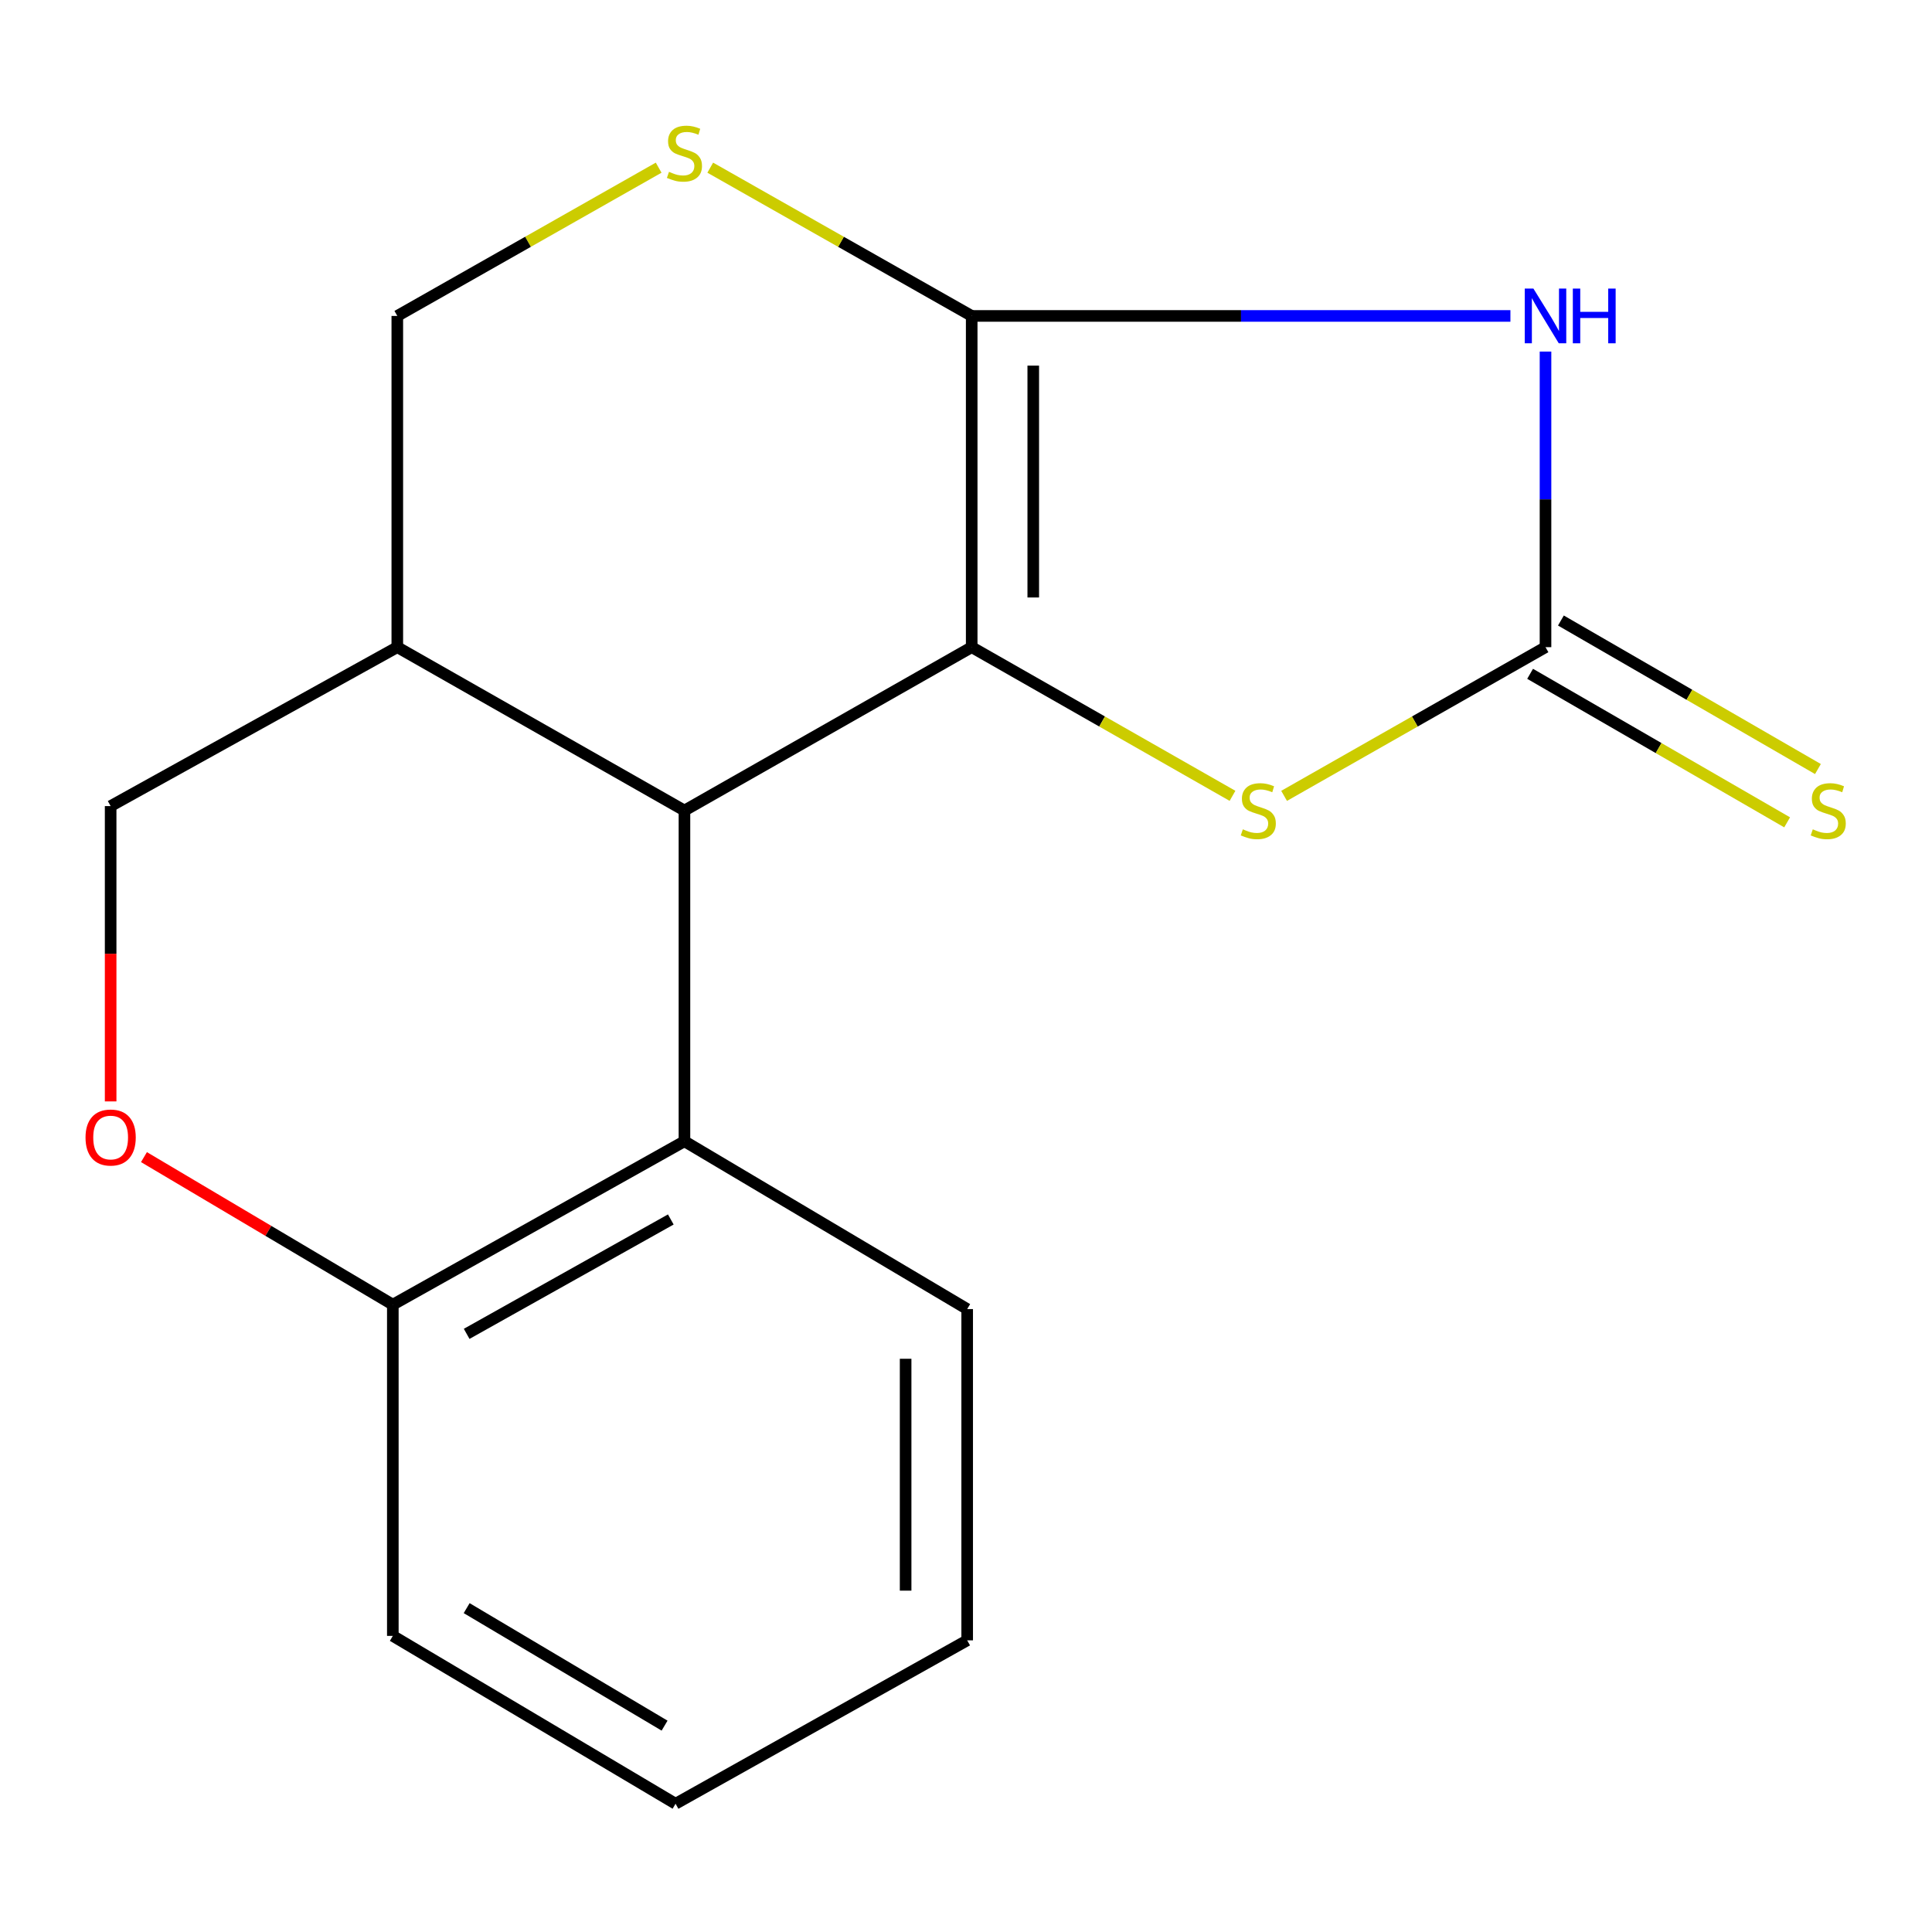 <?xml version='1.0' encoding='iso-8859-1'?>
<svg version='1.1' baseProfile='full'
              xmlns='http://www.w3.org/2000/svg'
                      xmlns:rdkit='http://www.rdkit.org/xml'
                      xmlns:xlink='http://www.w3.org/1999/xlink'
                  xml:space='preserve'
width='1000px' height='1000px' viewBox='0 0 1000 1000'>
<!-- END OF HEADER -->
<rect style='opacity:1.0;fill:#FFFFFF;stroke:none' width='1000' height='1000' x='0' y='0'> </rect>
<path class='bond-0' d='M 502.949,334.972 L 502.949,163.528' style='fill:none;fill-rule:evenodd;stroke:#000000;stroke-width:6px;stroke-linecap:butt;stroke-linejoin:miter;stroke-opacity:1' />
<path class='bond-0' d='M 534.813,309.255 L 534.813,189.245' style='fill:none;fill-rule:evenodd;stroke:#000000;stroke-width:6px;stroke-linecap:butt;stroke-linejoin:miter;stroke-opacity:1' />
<path class='bond-3' d='M 502.949,334.972 L 570.446,373.448' style='fill:none;fill-rule:evenodd;stroke:#000000;stroke-width:6px;stroke-linecap:butt;stroke-linejoin:miter;stroke-opacity:1' />
<path class='bond-3' d='M 570.446,373.448 L 637.943,411.924' style='fill:none;fill-rule:evenodd;stroke:#CCCC00;stroke-width:6px;stroke-linecap:butt;stroke-linejoin:miter;stroke-opacity:1' />
<path class='bond-4' d='M 502.949,334.972 L 354.271,419.534' style='fill:none;fill-rule:evenodd;stroke:#000000;stroke-width:6px;stroke-linecap:butt;stroke-linejoin:miter;stroke-opacity:1' />
<path class='bond-1' d='M 502.949,163.528 L 642.368,163.528' style='fill:none;fill-rule:evenodd;stroke:#000000;stroke-width:6px;stroke-linecap:butt;stroke-linejoin:miter;stroke-opacity:1' />
<path class='bond-1' d='M 642.368,163.528 L 781.788,163.528' style='fill:none;fill-rule:evenodd;stroke:#0000FF;stroke-width:6px;stroke-linecap:butt;stroke-linejoin:miter;stroke-opacity:1' />
<path class='bond-5' d='M 502.949,163.528 L 435.286,125.157' style='fill:none;fill-rule:evenodd;stroke:#000000;stroke-width:6px;stroke-linecap:butt;stroke-linejoin:miter;stroke-opacity:1' />
<path class='bond-5' d='M 435.286,125.157 L 367.624,86.786' style='fill:none;fill-rule:evenodd;stroke:#CCCC00;stroke-width:6px;stroke-linecap:butt;stroke-linejoin:miter;stroke-opacity:1' />
<path class='bond-17' d='M 799.953,181.974 L 799.953,258.473' style='fill:none;fill-rule:evenodd;stroke:#0000FF;stroke-width:6px;stroke-linecap:butt;stroke-linejoin:miter;stroke-opacity:1' />
<path class='bond-17' d='M 799.953,258.473 L 799.953,334.972' style='fill:none;fill-rule:evenodd;stroke:#000000;stroke-width:6px;stroke-linecap:butt;stroke-linejoin:miter;stroke-opacity:1' />
<path class='bond-2' d='M 799.953,334.972 L 732.3,373.454' style='fill:none;fill-rule:evenodd;stroke:#000000;stroke-width:6px;stroke-linecap:butt;stroke-linejoin:miter;stroke-opacity:1' />
<path class='bond-2' d='M 732.3,373.454 L 664.647,411.937' style='fill:none;fill-rule:evenodd;stroke:#CCCC00;stroke-width:6px;stroke-linecap:butt;stroke-linejoin:miter;stroke-opacity:1' />
<path class='bond-9' d='M 791.982,348.766 L 858.5,387.203' style='fill:none;fill-rule:evenodd;stroke:#000000;stroke-width:6px;stroke-linecap:butt;stroke-linejoin:miter;stroke-opacity:1' />
<path class='bond-9' d='M 858.5,387.203 L 925.018,425.64' style='fill:none;fill-rule:evenodd;stroke:#CCCC00;stroke-width:6px;stroke-linecap:butt;stroke-linejoin:miter;stroke-opacity:1' />
<path class='bond-9' d='M 807.924,321.177 L 874.442,359.614' style='fill:none;fill-rule:evenodd;stroke:#000000;stroke-width:6px;stroke-linecap:butt;stroke-linejoin:miter;stroke-opacity:1' />
<path class='bond-9' d='M 874.442,359.614 L 940.96,398.051' style='fill:none;fill-rule:evenodd;stroke:#CCCC00;stroke-width:6px;stroke-linecap:butt;stroke-linejoin:miter;stroke-opacity:1' />
<path class='bond-6' d='M 354.271,419.534 L 354.271,590.712' style='fill:none;fill-rule:evenodd;stroke:#000000;stroke-width:6px;stroke-linecap:butt;stroke-linejoin:miter;stroke-opacity:1' />
<path class='bond-8' d='M 354.271,419.534 L 205.645,334.972' style='fill:none;fill-rule:evenodd;stroke:#000000;stroke-width:6px;stroke-linecap:butt;stroke-linejoin:miter;stroke-opacity:1' />
<path class='bond-18' d='M 340.919,86.788 L 273.282,125.158' style='fill:none;fill-rule:evenodd;stroke:#CCCC00;stroke-width:6px;stroke-linecap:butt;stroke-linejoin:miter;stroke-opacity:1' />
<path class='bond-18' d='M 273.282,125.158 L 205.645,163.528' style='fill:none;fill-rule:evenodd;stroke:#000000;stroke-width:6px;stroke-linecap:butt;stroke-linejoin:miter;stroke-opacity:1' />
<path class='bond-10' d='M 354.271,590.712 L 203.326,675.292' style='fill:none;fill-rule:evenodd;stroke:#000000;stroke-width:6px;stroke-linecap:butt;stroke-linejoin:miter;stroke-opacity:1' />
<path class='bond-10' d='M 347.205,631.196 L 241.543,690.402' style='fill:none;fill-rule:evenodd;stroke:#000000;stroke-width:6px;stroke-linecap:butt;stroke-linejoin:miter;stroke-opacity:1' />
<path class='bond-13' d='M 354.271,590.712 L 500.613,677.575' style='fill:none;fill-rule:evenodd;stroke:#000000;stroke-width:6px;stroke-linecap:butt;stroke-linejoin:miter;stroke-opacity:1' />
<path class='bond-7' d='M 57.267,570.087 L 57.267,493.66' style='fill:none;fill-rule:evenodd;stroke:#FF0000;stroke-width:6px;stroke-linecap:butt;stroke-linejoin:miter;stroke-opacity:1' />
<path class='bond-7' d='M 57.267,493.66 L 57.267,417.233' style='fill:none;fill-rule:evenodd;stroke:#000000;stroke-width:6px;stroke-linecap:butt;stroke-linejoin:miter;stroke-opacity:1' />
<path class='bond-19' d='M 74.512,598.918 L 138.919,637.105' style='fill:none;fill-rule:evenodd;stroke:#FF0000;stroke-width:6px;stroke-linecap:butt;stroke-linejoin:miter;stroke-opacity:1' />
<path class='bond-19' d='M 138.919,637.105 L 203.326,675.292' style='fill:none;fill-rule:evenodd;stroke:#000000;stroke-width:6px;stroke-linecap:butt;stroke-linejoin:miter;stroke-opacity:1' />
<path class='bond-11' d='M 205.645,334.972 L 205.645,163.528' style='fill:none;fill-rule:evenodd;stroke:#000000;stroke-width:6px;stroke-linecap:butt;stroke-linejoin:miter;stroke-opacity:1' />
<path class='bond-12' d='M 205.645,334.972 L 57.267,417.233' style='fill:none;fill-rule:evenodd;stroke:#000000;stroke-width:6px;stroke-linecap:butt;stroke-linejoin:miter;stroke-opacity:1' />
<path class='bond-14' d='M 203.326,675.292 L 203.326,846.735' style='fill:none;fill-rule:evenodd;stroke:#000000;stroke-width:6px;stroke-linecap:butt;stroke-linejoin:miter;stroke-opacity:1' />
<path class='bond-15' d='M 500.613,677.575 L 500.613,849.037' style='fill:none;fill-rule:evenodd;stroke:#000000;stroke-width:6px;stroke-linecap:butt;stroke-linejoin:miter;stroke-opacity:1' />
<path class='bond-15' d='M 468.749,703.295 L 468.749,823.317' style='fill:none;fill-rule:evenodd;stroke:#000000;stroke-width:6px;stroke-linecap:butt;stroke-linejoin:miter;stroke-opacity:1' />
<path class='bond-20' d='M 203.326,846.735 L 349.668,933.616' style='fill:none;fill-rule:evenodd;stroke:#000000;stroke-width:6px;stroke-linecap:butt;stroke-linejoin:miter;stroke-opacity:1' />
<path class='bond-20' d='M 241.544,832.369 L 343.983,893.186' style='fill:none;fill-rule:evenodd;stroke:#000000;stroke-width:6px;stroke-linecap:butt;stroke-linejoin:miter;stroke-opacity:1' />
<path class='bond-16' d='M 500.613,849.037 L 349.668,933.616' style='fill:none;fill-rule:evenodd;stroke:#000000;stroke-width:6px;stroke-linecap:butt;stroke-linejoin:miter;stroke-opacity:1' />
<path  class='atom-2' d='M 793.693 149.368
L 802.973 164.368
Q 803.893 165.848, 805.373 168.528
Q 806.853 171.208, 806.933 171.368
L 806.933 149.368
L 810.693 149.368
L 810.693 177.688
L 806.813 177.688
L 796.853 161.288
Q 795.693 159.368, 794.453 157.168
Q 793.253 154.968, 792.893 154.288
L 792.893 177.688
L 789.213 177.688
L 789.213 149.368
L 793.693 149.368
' fill='#0000FF'/>
<path  class='atom-2' d='M 814.093 149.368
L 817.933 149.368
L 817.933 161.408
L 832.413 161.408
L 832.413 149.368
L 836.253 149.368
L 836.253 177.688
L 832.413 177.688
L 832.413 164.608
L 817.933 164.608
L 817.933 177.688
L 814.093 177.688
L 814.093 149.368
' fill='#0000FF'/>
<path  class='atom-4' d='M 643.292 429.254
Q 643.612 429.374, 644.932 429.934
Q 646.252 430.494, 647.692 430.854
Q 649.172 431.174, 650.612 431.174
Q 653.292 431.174, 654.852 429.894
Q 656.412 428.574, 656.412 426.294
Q 656.412 424.734, 655.612 423.774
Q 654.852 422.814, 653.652 422.294
Q 652.452 421.774, 650.452 421.174
Q 647.932 420.414, 646.412 419.694
Q 644.932 418.974, 643.852 417.454
Q 642.812 415.934, 642.812 413.374
Q 642.812 409.814, 645.212 407.614
Q 647.652 405.414, 652.452 405.414
Q 655.732 405.414, 659.452 406.974
L 658.532 410.054
Q 655.132 408.654, 652.572 408.654
Q 649.812 408.654, 648.292 409.814
Q 646.772 410.934, 646.812 412.894
Q 646.812 414.414, 647.572 415.334
Q 648.372 416.254, 649.492 416.774
Q 650.652 417.294, 652.572 417.894
Q 655.132 418.694, 656.652 419.494
Q 658.172 420.294, 659.252 421.934
Q 660.372 423.534, 660.372 426.294
Q 660.372 430.214, 657.732 432.334
Q 655.132 434.414, 650.772 434.414
Q 648.252 434.414, 646.332 433.854
Q 644.452 433.334, 642.212 432.414
L 643.292 429.254
' fill='#CCCC00'/>
<path  class='atom-6' d='M 346.271 88.934
Q 346.591 89.054, 347.911 89.614
Q 349.231 90.174, 350.671 90.534
Q 352.151 90.854, 353.591 90.854
Q 356.271 90.854, 357.831 89.574
Q 359.391 88.254, 359.391 85.974
Q 359.391 84.414, 358.591 83.454
Q 357.831 82.494, 356.631 81.974
Q 355.431 81.454, 353.431 80.854
Q 350.911 80.094, 349.391 79.374
Q 347.911 78.654, 346.831 77.134
Q 345.791 75.614, 345.791 73.054
Q 345.791 69.494, 348.191 67.294
Q 350.631 65.094, 355.431 65.094
Q 358.711 65.094, 362.431 66.654
L 361.511 69.734
Q 358.111 68.334, 355.551 68.334
Q 352.791 68.334, 351.271 69.494
Q 349.751 70.614, 349.791 72.574
Q 349.791 74.094, 350.551 75.014
Q 351.351 75.934, 352.471 76.454
Q 353.631 76.974, 355.551 77.574
Q 358.111 78.374, 359.631 79.174
Q 361.151 79.974, 362.231 81.614
Q 363.351 83.214, 363.351 85.974
Q 363.351 89.894, 360.711 92.014
Q 358.111 94.094, 353.751 94.094
Q 351.231 94.094, 349.311 93.534
Q 347.431 93.014, 345.191 92.094
L 346.271 88.934
' fill='#CCCC00'/>
<path  class='atom-8' d='M 44.267 588.774
Q 44.267 581.974, 47.627 578.174
Q 50.987 574.374, 57.267 574.374
Q 63.547 574.374, 66.907 578.174
Q 70.267 581.974, 70.267 588.774
Q 70.267 595.654, 66.867 599.574
Q 63.467 603.454, 57.267 603.454
Q 51.027 603.454, 47.627 599.574
Q 44.267 595.694, 44.267 588.774
M 57.267 600.254
Q 61.587 600.254, 63.907 597.374
Q 66.267 594.454, 66.267 588.774
Q 66.267 583.214, 63.907 580.414
Q 61.587 577.574, 57.267 577.574
Q 52.947 577.574, 50.587 580.374
Q 48.267 583.174, 48.267 588.774
Q 48.267 594.494, 50.587 597.374
Q 52.947 600.254, 57.267 600.254
' fill='#FF0000'/>
<path  class='atom-10' d='M 938.295 429.254
Q 938.615 429.374, 939.935 429.934
Q 941.255 430.494, 942.695 430.854
Q 944.175 431.174, 945.615 431.174
Q 948.295 431.174, 949.855 429.894
Q 951.415 428.574, 951.415 426.294
Q 951.415 424.734, 950.615 423.774
Q 949.855 422.814, 948.655 422.294
Q 947.455 421.774, 945.455 421.174
Q 942.935 420.414, 941.415 419.694
Q 939.935 418.974, 938.855 417.454
Q 937.815 415.934, 937.815 413.374
Q 937.815 409.814, 940.215 407.614
Q 942.655 405.414, 947.455 405.414
Q 950.735 405.414, 954.455 406.974
L 953.535 410.054
Q 950.135 408.654, 947.575 408.654
Q 944.815 408.654, 943.295 409.814
Q 941.775 410.934, 941.815 412.894
Q 941.815 414.414, 942.575 415.334
Q 943.375 416.254, 944.495 416.774
Q 945.655 417.294, 947.575 417.894
Q 950.135 418.694, 951.655 419.494
Q 953.175 420.294, 954.255 421.934
Q 955.375 423.534, 955.375 426.294
Q 955.375 430.214, 952.735 432.334
Q 950.135 434.414, 945.775 434.414
Q 943.255 434.414, 941.335 433.854
Q 939.455 433.334, 937.215 432.414
L 938.295 429.254
' fill='#CCCC00'/>
</svg>
